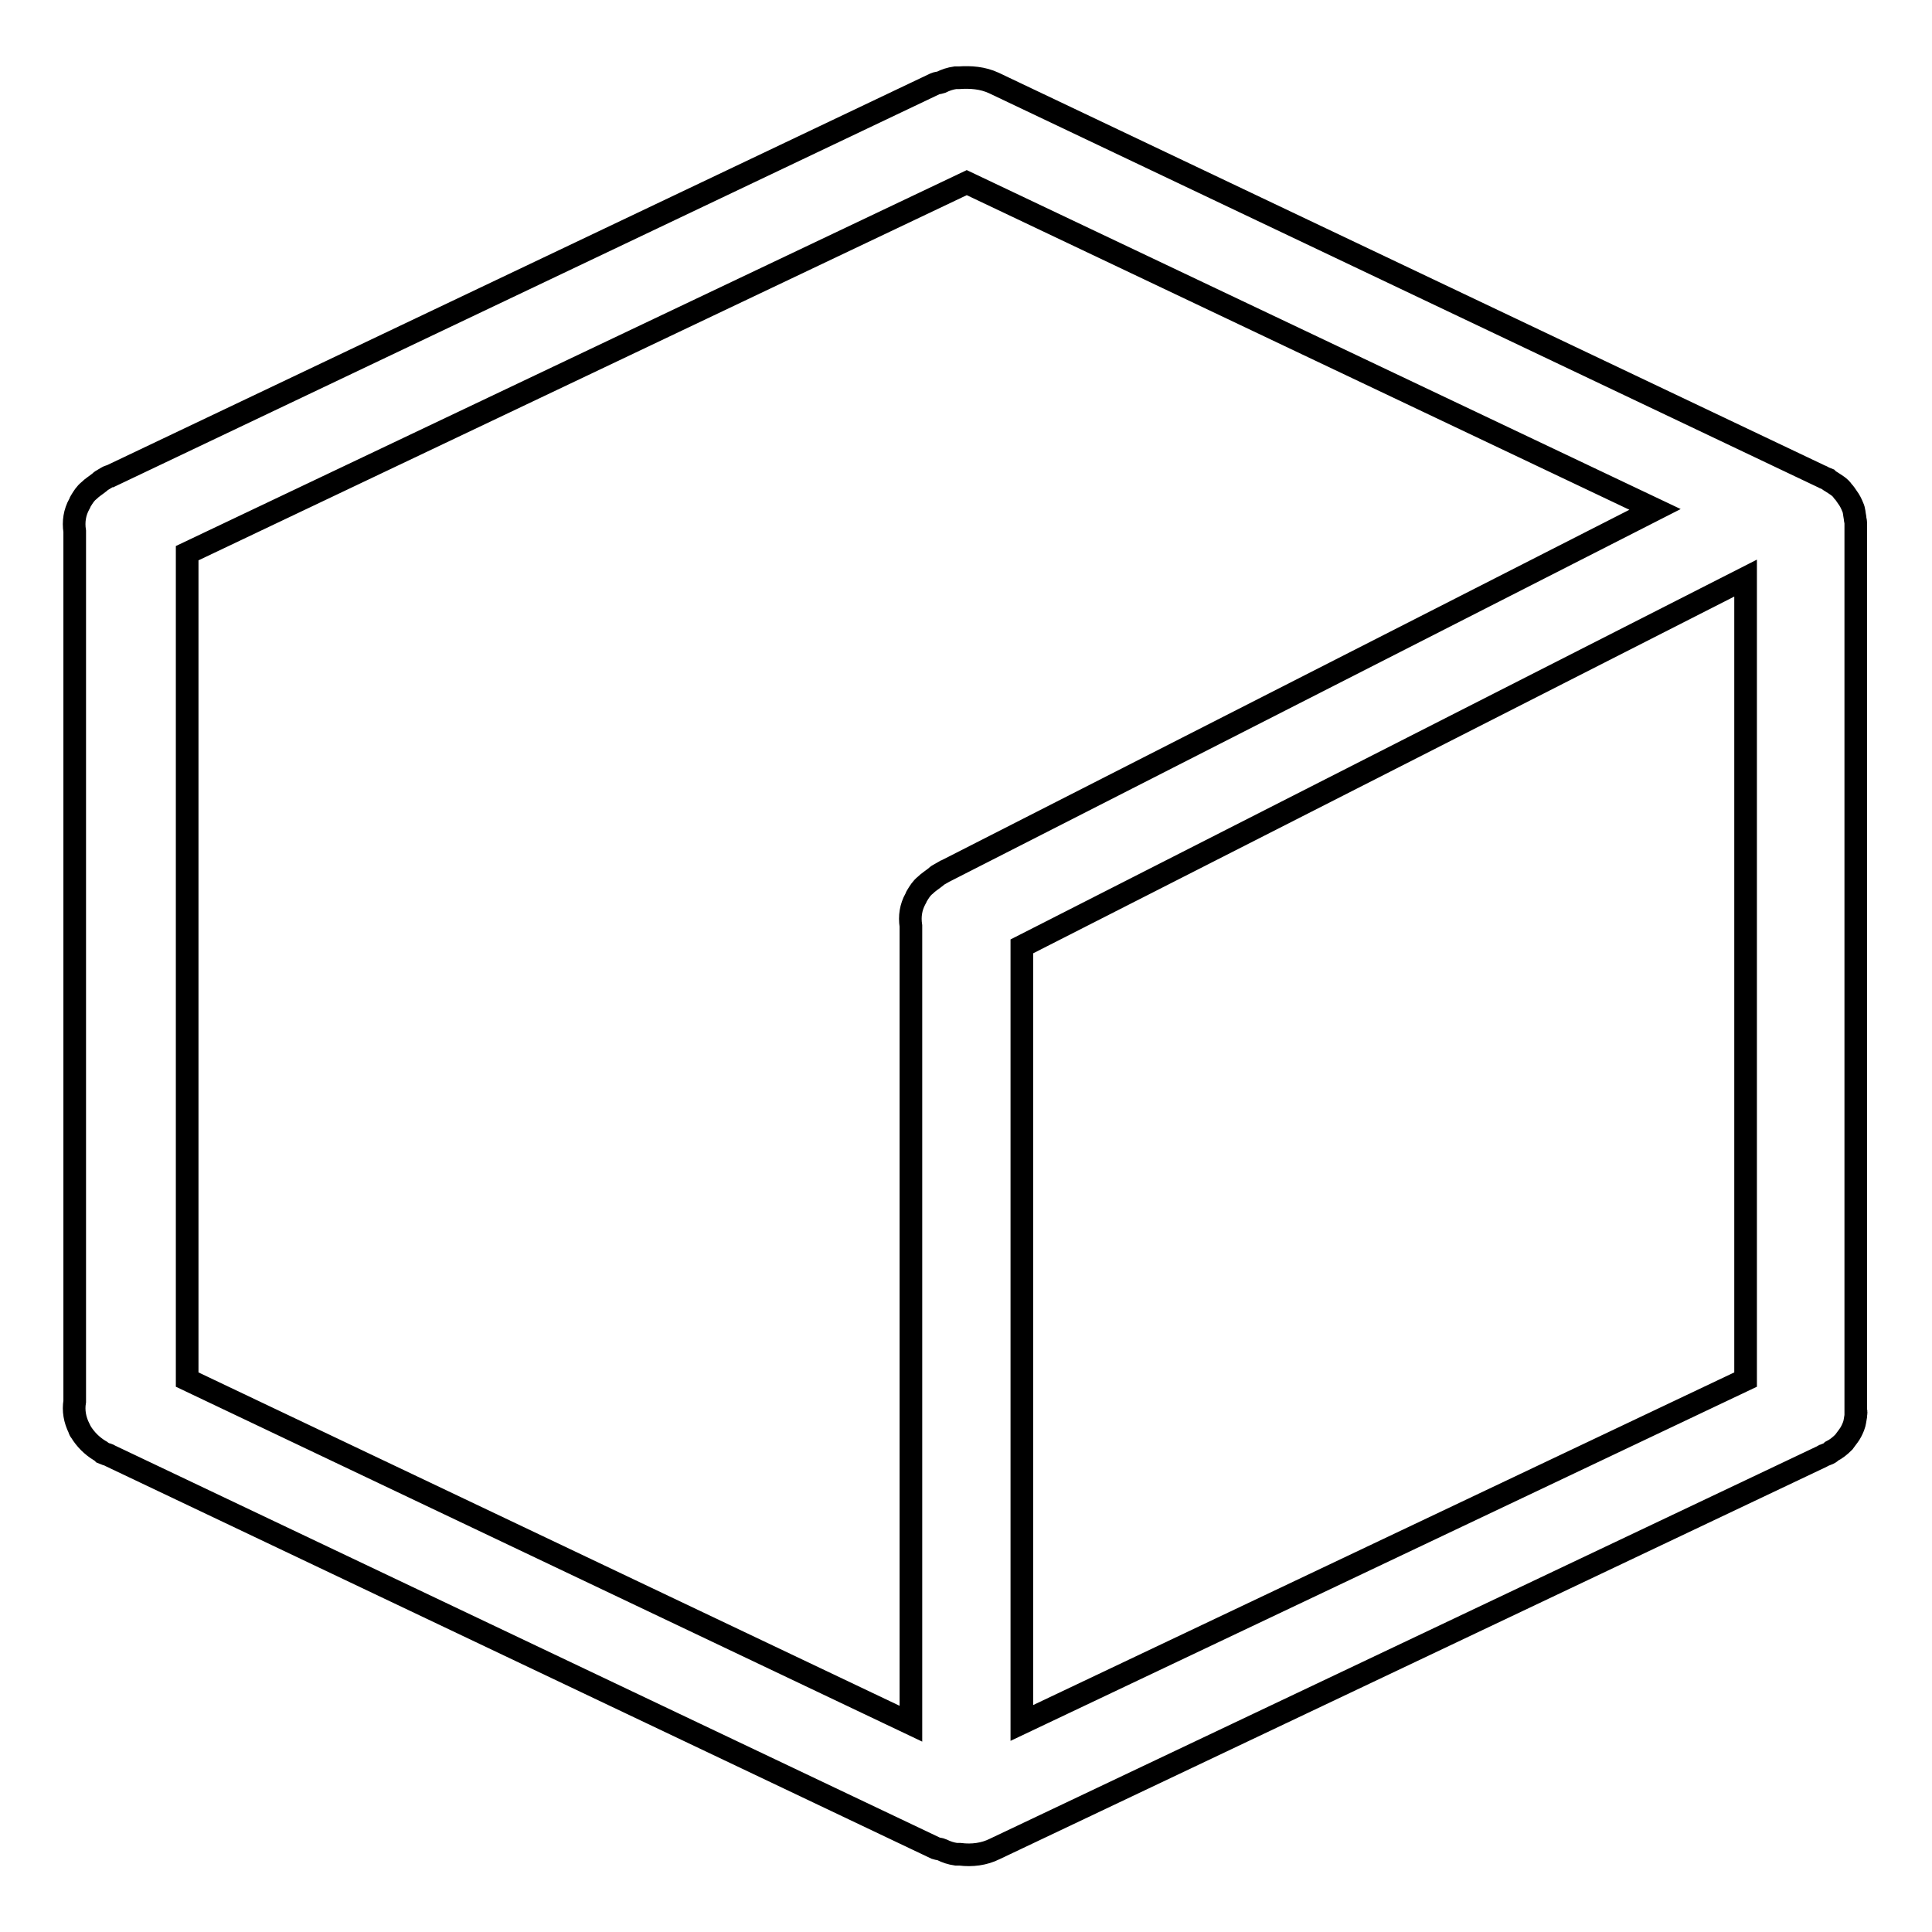 <?xml version="1.0" encoding="utf-8"?>
<!-- Svg Vector Icons : http://www.onlinewebfonts.com/icon -->
<!DOCTYPE svg PUBLIC "-//W3C//DTD SVG 1.1//EN" "http://www.w3.org/Graphics/SVG/1.1/DTD/svg11.dtd">
<svg version="1.1" xmlns="http://www.w3.org/2000/svg" xmlns:xlink="http://www.w3.org/1999/xlink" x="0px" y="0px" viewBox="0 0 256 256" enable-background="new 0 0 256 256" xml:space="preserve">
<g><g><path stroke-width="3" fill-opacity="0" stroke="#000000"  d="M245.9,187.6c-0.1,0.5-0.1,0.9-0.3,1.4c-0.2,0.5-0.4,0.9-0.7,1.3c-0.2,0.3-0.4,0.5-0.6,0.8c-0.5,0.5-1,0.9-1.6,1.2c-0.1,0.1-0.2,0.2-0.4,0.3l-0.5,0.2c-0.1,0-0.2,0.1-0.4,0.2L131.8,245c-1.4,0.7-3,0.9-4.6,0.7c-0.1,0-0.3,0-0.5,0c-0.7-0.1-1.3-0.3-1.9-0.6c-0.2-0.1-0.5-0.1-0.8-0.2l-109.4-52c-0.2-0.1-0.3-0.2-0.5-0.2l-0.5-0.2c-0.1-0.1-0.2-0.2-0.4-0.3c-0.5-0.3-1-0.7-1.4-1.1c-0.4-0.4-0.8-0.9-1.1-1.4c-0.1-0.1-0.2-0.3-0.2-0.4c-0.6-1.2-0.8-2.4-0.6-3.6V70.4c-0.2-1.3,0-2.5,0.6-3.6c0.1-0.1,0.1-0.3,0.2-0.4c0.3-0.5,0.6-1,1.1-1.4c0.4-0.4,0.9-0.7,1.4-1.1c0.1-0.1,0.2-0.2,0.4-0.3l0.5-0.3c0.2-0.1,0.3-0.2,0.5-0.2l109.3-52c0.2-0.1,0.5-0.1,0.8-0.2c0.6-0.3,1.2-0.5,1.9-0.6c0.1,0,0.3,0,0.5,0c1.5-0.1,3.1,0,4.6,0.7l109.6,52.1c0.1,0,0.2,0.1,0.4,0.2l0.5,0.2c0.1,0.1,0.2,0.2,0.4,0.3c0.6,0.4,1.2,0.7,1.6,1.3c0.2,0.2,0.4,0.5,0.6,0.8c0.3,0.4,0.5,0.8,0.7,1.3c0.2,0.4,0.2,0.9,0.3,1.4c0,0.2,0.1,0.5,0.1,0.7v117.7C246,187.1,245.9,187.3,245.9,187.6L245.9,187.6z M231.3,182.8V76.6l-95.9,48.8v102.9L231.3,182.8L231.3,182.8z M128.1,24.2L24.8,73.3v109.5l95.9,45.6V122.7c-0.2-1.3,0-2.5,0.6-3.6c0.1-0.1,0.1-0.3,0.2-0.4c0.3-0.5,0.6-1,1.1-1.4c0.4-0.4,0.9-0.7,1.4-1.1c0.1-0.1,0.2-0.2,0.4-0.3l0.7-0.4c0.1,0,0.1-0.1,0.2-0.1l94-47.9L128.1,24.2L128.1,24.2z"/></g></g>
</svg>